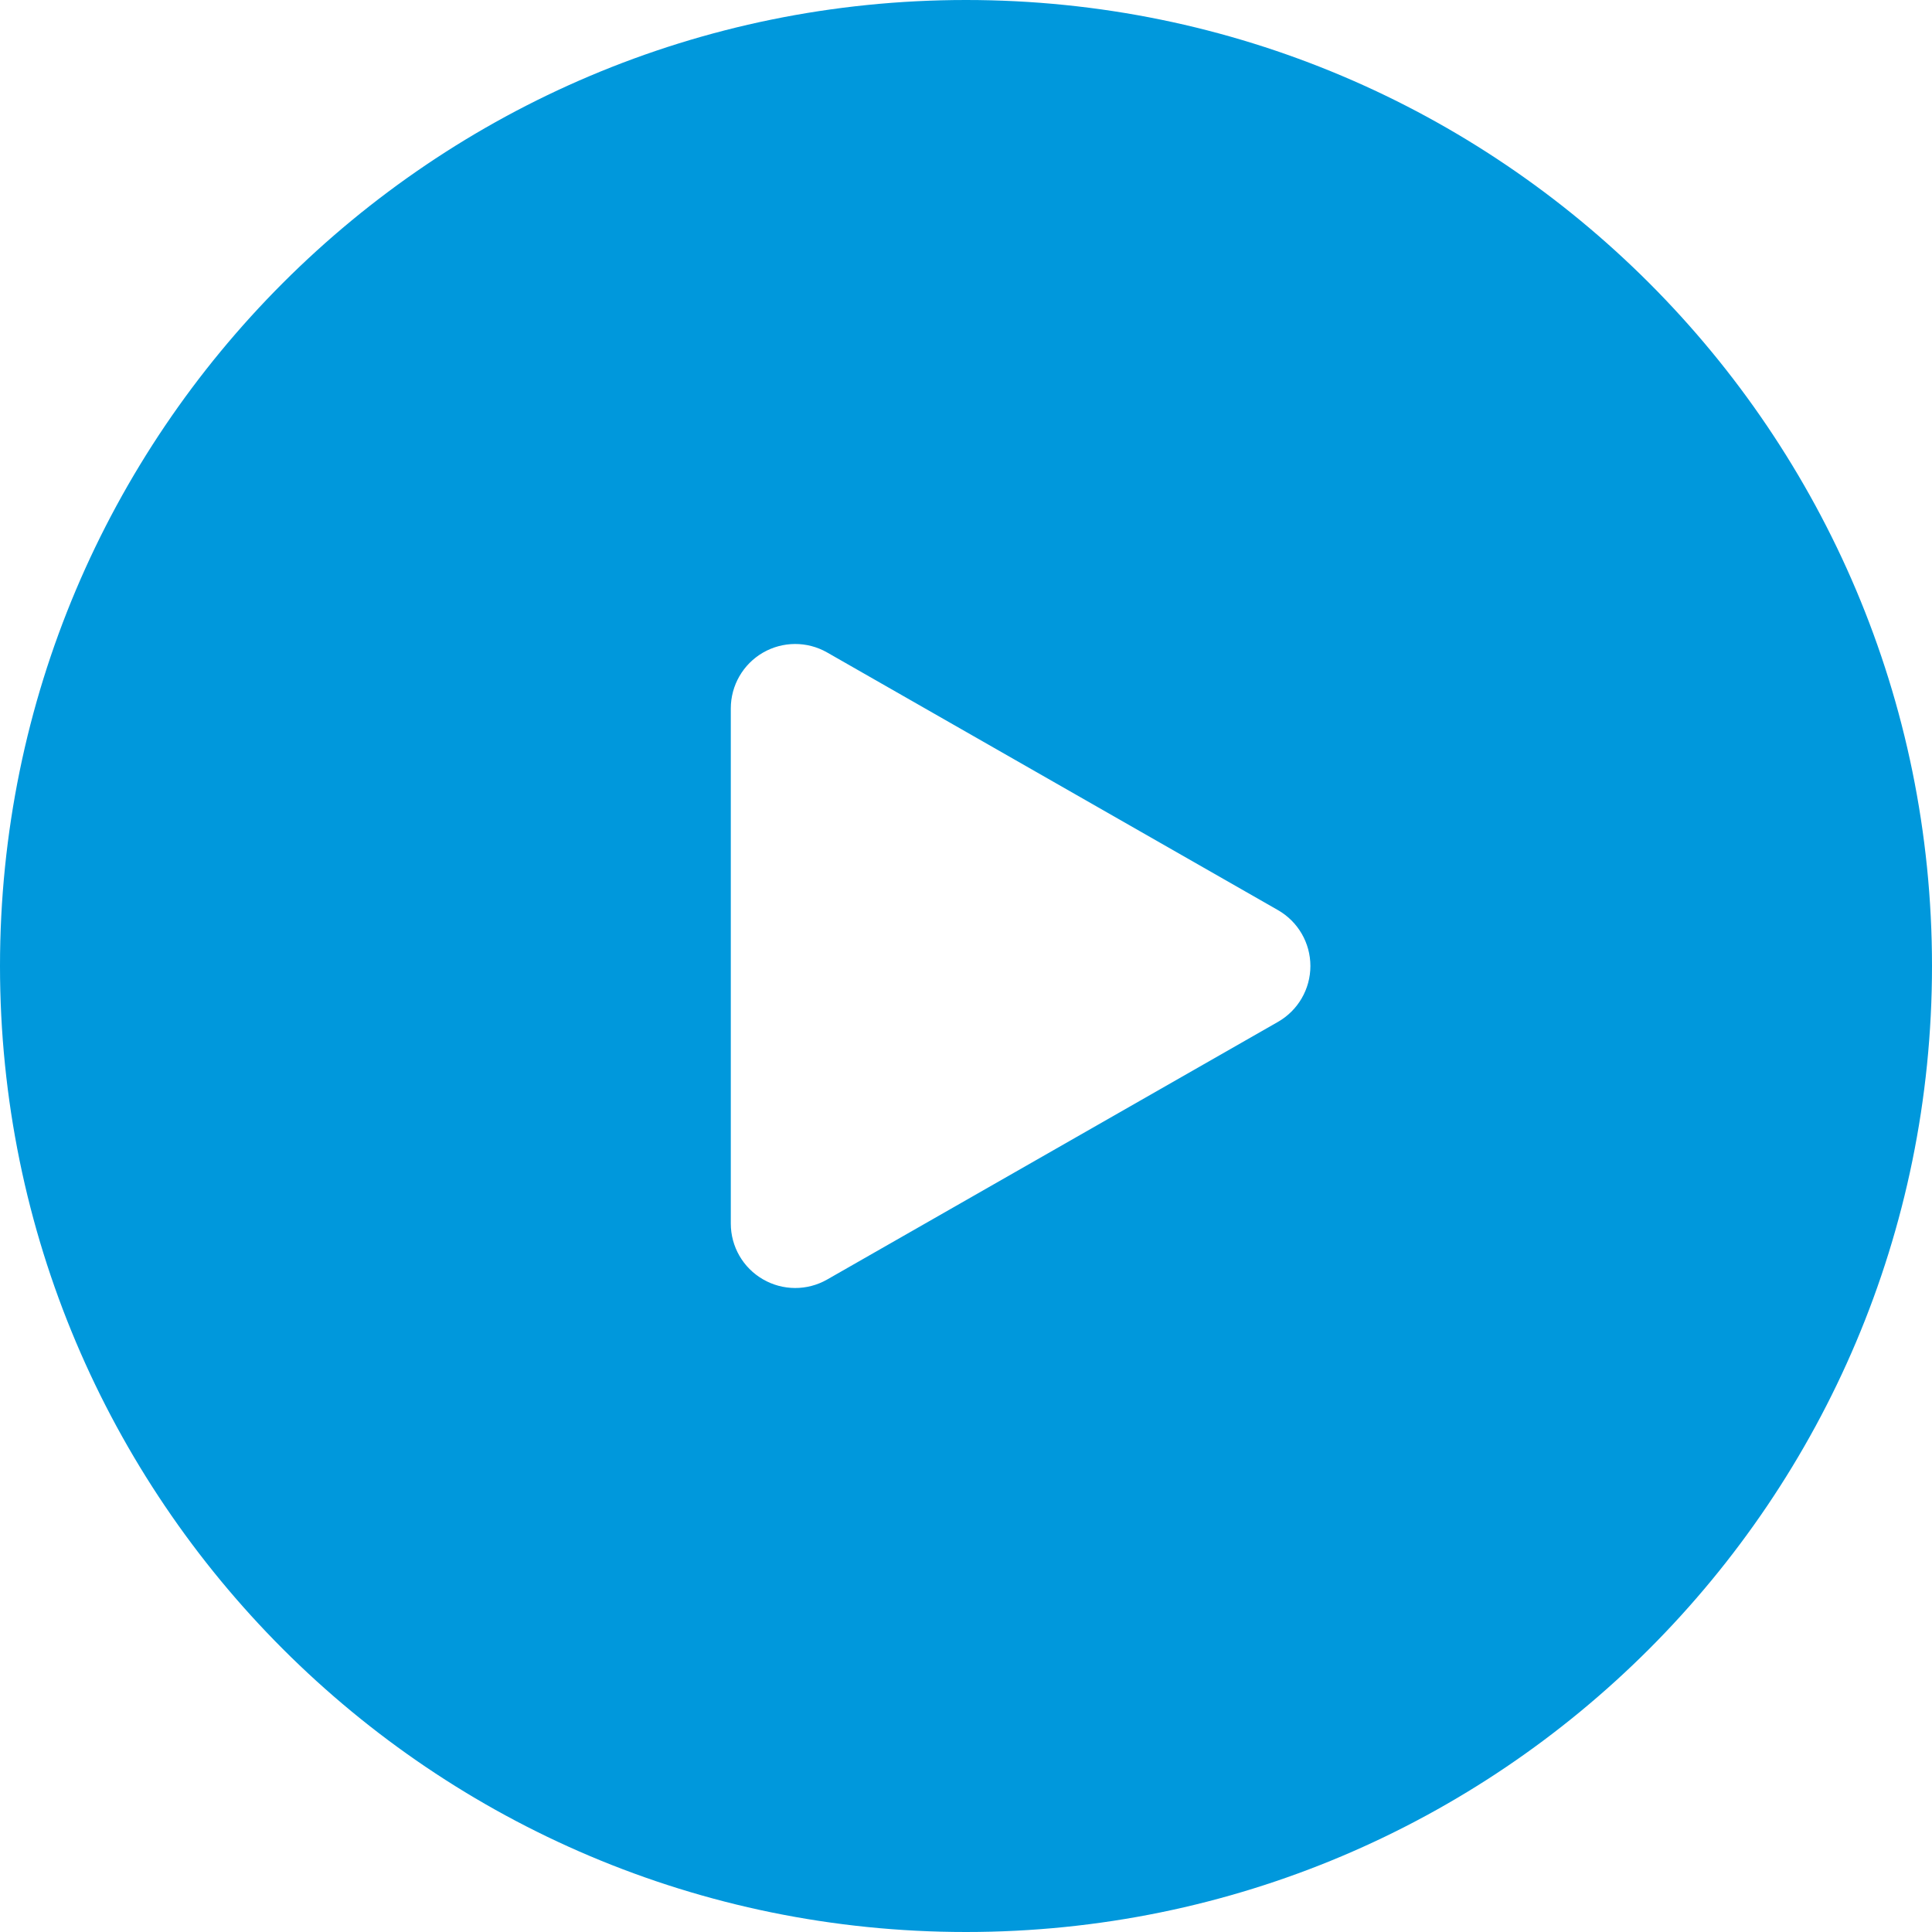 <?xml version="1.0" encoding="UTF-8"?> <svg xmlns="http://www.w3.org/2000/svg" width="46" height="46" viewBox="0 0 46 46" fill="none"> <path fill-rule="evenodd" clip-rule="evenodd" d="M0 23C0 10.297 10.297 0 23 0C35.703 0 46 10.297 46 23C46 35.703 35.703 46 23 46C10.297 46 0 35.703 0 23ZM18.164 15.54C18.637 15.266 19.22 15.264 19.694 15.535L30.427 21.669C30.905 21.942 31.2 22.45 31.2 23C31.2 23.55 30.905 24.058 30.427 24.331L19.694 30.465C19.22 30.736 18.637 30.734 18.164 30.459C17.691 30.185 17.4 29.68 17.4 29.133V16.867C17.4 16.32 17.691 15.815 18.164 15.54Z" fill="#0098DC"></path> </svg> 